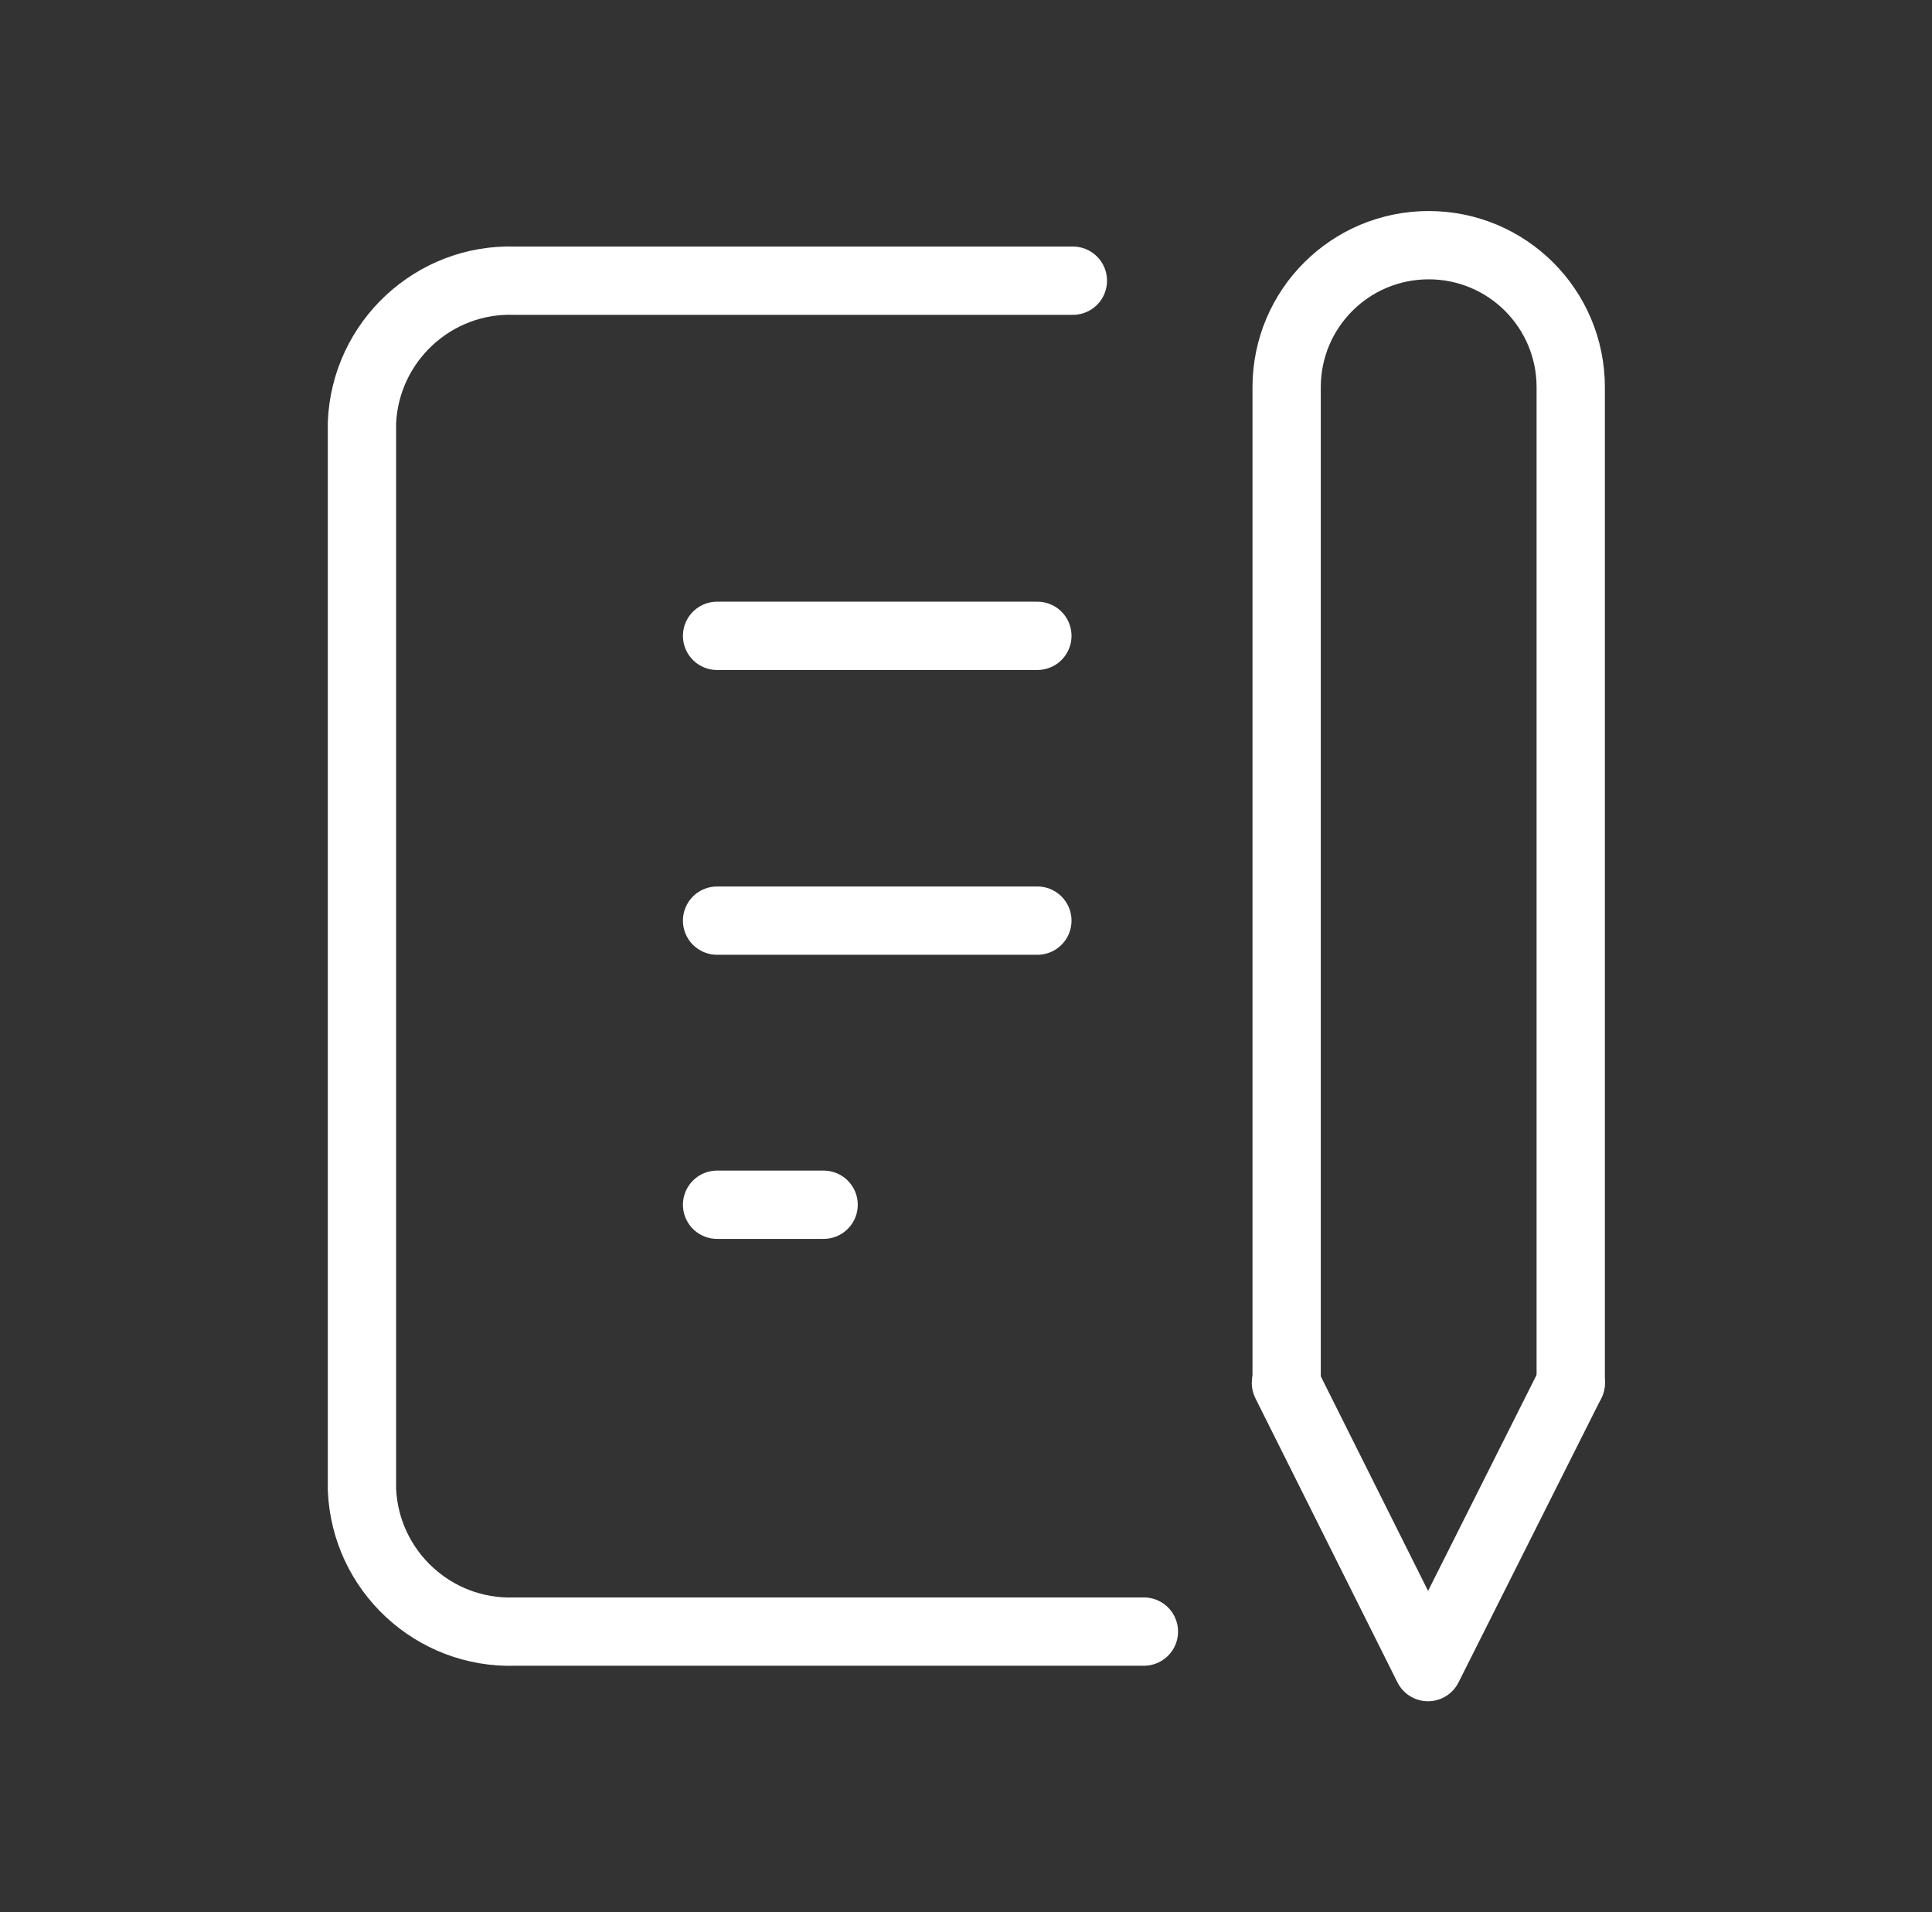 <?xml version="1.0" encoding="UTF-8"?><svg id="_レイヤー_2" xmlns="http://www.w3.org/2000/svg" xmlns:xlink="http://www.w3.org/1999/xlink" viewBox="0 0 28.29 28"><rect x="0" y="0" width="28.29" height="28" fill="#333333" stroke="none"/><defs><style>.cls-1{stroke:#fff;stroke-linecap:round;stroke-linejoin:round;}.cls-1,.cls-2{fill:none;}.cls-2{stroke-width:0px;}.cls-3{clip-path:url(#clippath);}</style><clipPath id="clippath"><rect class="cls-2" width="28.29" height="28"/></clipPath></defs><g id="_レイヤー_1-2"><g class="cls-3"><line class="cls-1" x1="10.5" y1="9.31" x2="15.19" y2="9.31"/><line class="cls-1" x1="10.5" y1="13.48" x2="15.19" y2="13.48"/><line class="cls-1" x1="10.5" y1="17.64" x2="12.06" y2="17.64"/><path class="cls-1" d="m15.71,4.11H7.54c-1.19-.04-2.19.89-2.24,2.08v15.62c.05,1.19,1.05,2.12,2.24,2.08h9.21"/><polyline class="cls-1" points="18.83 20.25 20.91 24.41 23 20.25"/><path class="cls-1" d="m23,20.25V5.67c0-1.15-.93-2.08-2.08-2.08s-2.08.93-2.08,2.08v14.58"/></g></g></svg>